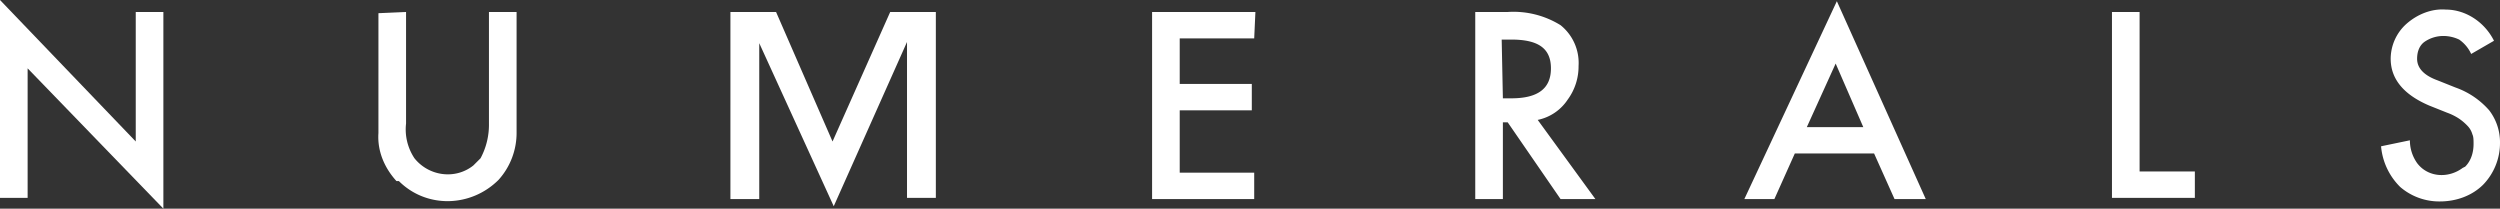 <svg xmlns="http://www.w3.org/2000/svg" width="1335.214" height="111.431" viewBox="0 0 1335.214 111.431"><rect x="0" y="0" width="1335.214" height="111.431" fill="#333333" stroke="none"/><defs><clipPath id="a"><path fill="none" d="M0 0h1335.214v111.431H0z"/></clipPath></defs><path d="M0 0v105.666h14.757V36.5l72.5 74.928V6.4H72.5v69.168z" fill="#fff"/><g clip-path="url(#a)" fill="#fff"><path d="M216.868 6.4v59.562a27.789 27.789 0 004.491 18.572c7.7 9.606 21.815 11.527 31.44 3.842l3.85-3.842a37.837 37.837 0 004.491-18.572V6.4h14.76v64.04a37.43 37.43 0 01-9.624 25.616c-14.757 14.729-38.5 15.37-53.254.641h-1.283c-6.416-7.044-10.266-16.01-9.624-25.616V7.045zm227.776 69.168L475.441 6.4h24.381v99.263h-15.4V22.415l-39.137 87.735-39.78-87.1v83.253h-15.4V6.4h24.381zm225.208-55.075h-39.78v24.335h38.5v14.089h-38.5v33.3h39.78v14.089h-54.537V6.4h55.179zm151.422 43.548l30.8 42.266h-18.608l-28.231-40.986h-2.567v40.986h-14.757V6.4h17.324a47.712 47.712 0 0128.231 7.045 25.827 25.827 0 019.624 21.773 29.921 29.921 0 01-5.775 17.932 25.283 25.283 0 01-16.041 10.887m-18.606-11.523h4.491c14.115 0 21.174-5.123 21.174-16.01s-7.058-15.37-21.174-15.37h-5.133zm198.261 29.458h-42.348l-10.908 24.335h-16.04L981.039.641l47.479 105.667h-16.682zm-5.775-14.089L980.4 33.942 965 67.883zM1142.727 6.4v85.178h29.514v14.089h-44.271V6.4zm189.279 15.374l-12.191 7.045a18.832 18.832 0 00-6.416-7.685 19.786 19.786 0 00-8.342-1.921 17.774 17.774 0 00-10.266 3.2c-2.566 1.921-3.85 5.123-3.85 8.965 0 5.123 3.85 8.965 10.908 11.528l9.624 3.842a42.766 42.766 0 0117.965 12.168 28.058 28.058 0 015.775 17.29 31.969 31.969 0 01-8.982 22.415c-5.775 5.764-14.116 8.965-23.1 8.965a31.929 31.929 0 01-21.174-7.684 34.755 34.755 0 01-10.266-21.774l15.4-3.2a21.054 21.054 0 003.849 12.168c5.775 7.685 16.682 8.325 24.381 2.562l1.283-.641c3.208-3.2 4.491-7.685 4.491-12.168 0-1.922 0-3.842-.642-5.123a10.324 10.324 0 00-2.566-4.483 27.858 27.858 0 00-4.487-3.843 29.984 29.984 0 00-6.416-3.2l-9.624-3.842c-13.475-5.764-20.532-14.089-20.532-24.976a25.176 25.176 0 018.341-18.571c5.775-5.123 13.474-8.326 21.174-7.685 10.266 0 20.532 6.4 25.665 16.651"/></g></svg>
